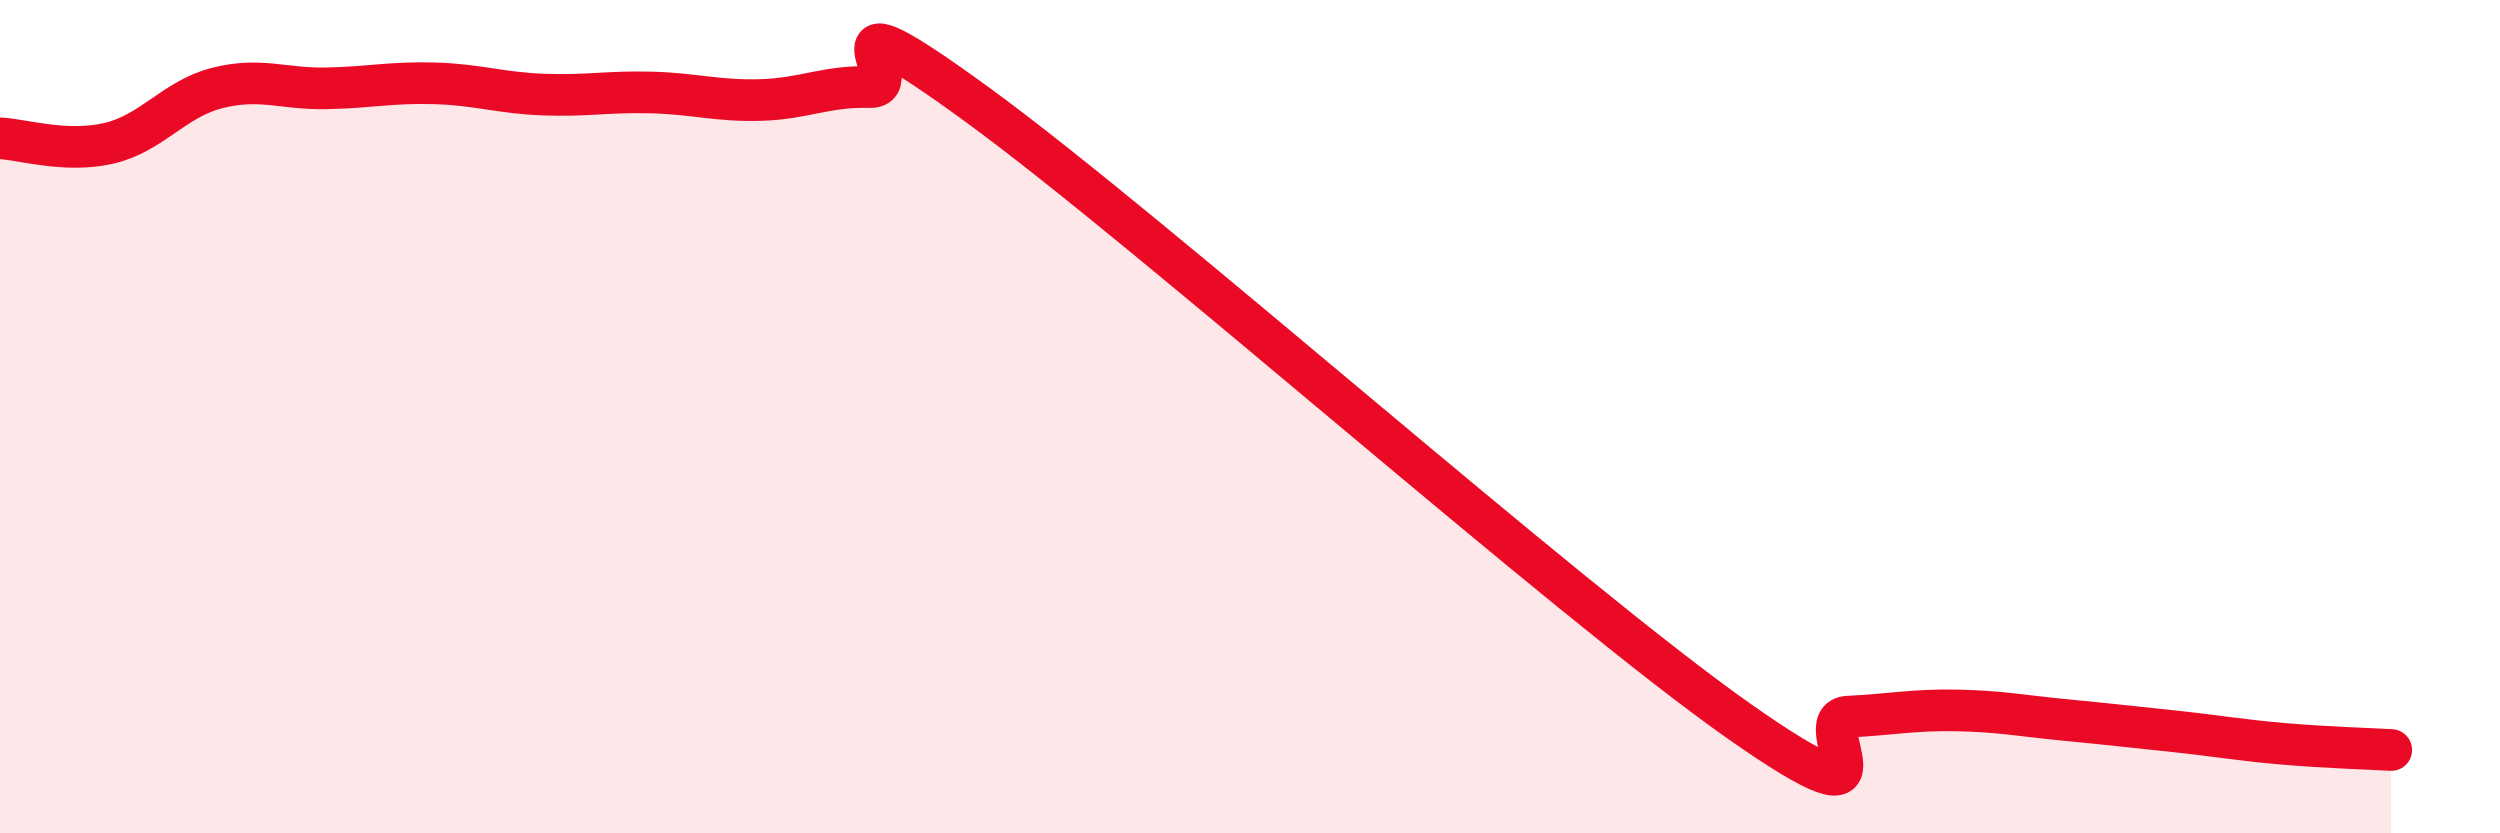 
    <svg width="60" height="20" viewBox="0 0 60 20" xmlns="http://www.w3.org/2000/svg">
      <path
        d="M 0,3.32 C 0.52,3.34 1.57,3.68 2.61,3.44 C 3.65,3.2 4.18,2.37 5.22,2.11 C 6.26,1.85 6.79,2.14 7.83,2.12 C 8.87,2.1 9.39,1.97 10.43,2 C 11.47,2.03 12,2.23 13.04,2.27 C 14.08,2.31 14.61,2.19 15.65,2.22 C 16.69,2.25 17.22,2.43 18.26,2.4 C 19.3,2.37 19.83,2.06 20.87,2.09 C 21.91,2.12 19.31,-0.51 23.48,2.53 C 27.65,5.57 37.57,14.38 41.74,17.31 C 45.91,20.24 43.31,17.25 44.35,17.2 C 45.39,17.15 45.92,17.03 46.96,17.05 C 48,17.07 48.53,17.18 49.57,17.28 C 50.61,17.38 51.13,17.44 52.17,17.55 C 53.21,17.66 53.74,17.76 54.78,17.85 C 55.82,17.94 56.87,17.97 57.39,18L57.39 20L0 20Z"
        fill="#EB0A25"
        opacity="0.1"
        stroke-linecap="round"
        stroke-linejoin="round"
      />
      <path
        d="M 0,3.32 C 0.52,3.34 1.57,3.68 2.61,3.44 C 3.65,3.2 4.18,2.37 5.22,2.11 C 6.26,1.85 6.79,2.14 7.83,2.12 C 8.87,2.1 9.39,1.97 10.43,2 C 11.47,2.03 12,2.23 13.04,2.27 C 14.08,2.31 14.61,2.19 15.65,2.22 C 16.69,2.25 17.22,2.43 18.26,2.4 C 19.3,2.37 19.83,2.06 20.87,2.09 C 21.91,2.12 19.31,-0.51 23.48,2.53 C 27.65,5.57 37.57,14.38 41.74,17.31 C 45.91,20.24 43.31,17.25 44.35,17.2 C 45.39,17.15 45.92,17.03 46.96,17.05 C 48,17.07 48.53,17.18 49.57,17.28 C 50.61,17.38 51.13,17.44 52.17,17.55 C 53.21,17.66 53.74,17.76 54.78,17.85 C 55.82,17.94 56.87,17.97 57.39,18"
        stroke="#EB0A25"
        stroke-width="1"
        fill="none"
        stroke-linecap="round"
        stroke-linejoin="round"
      />
    </svg>
  
